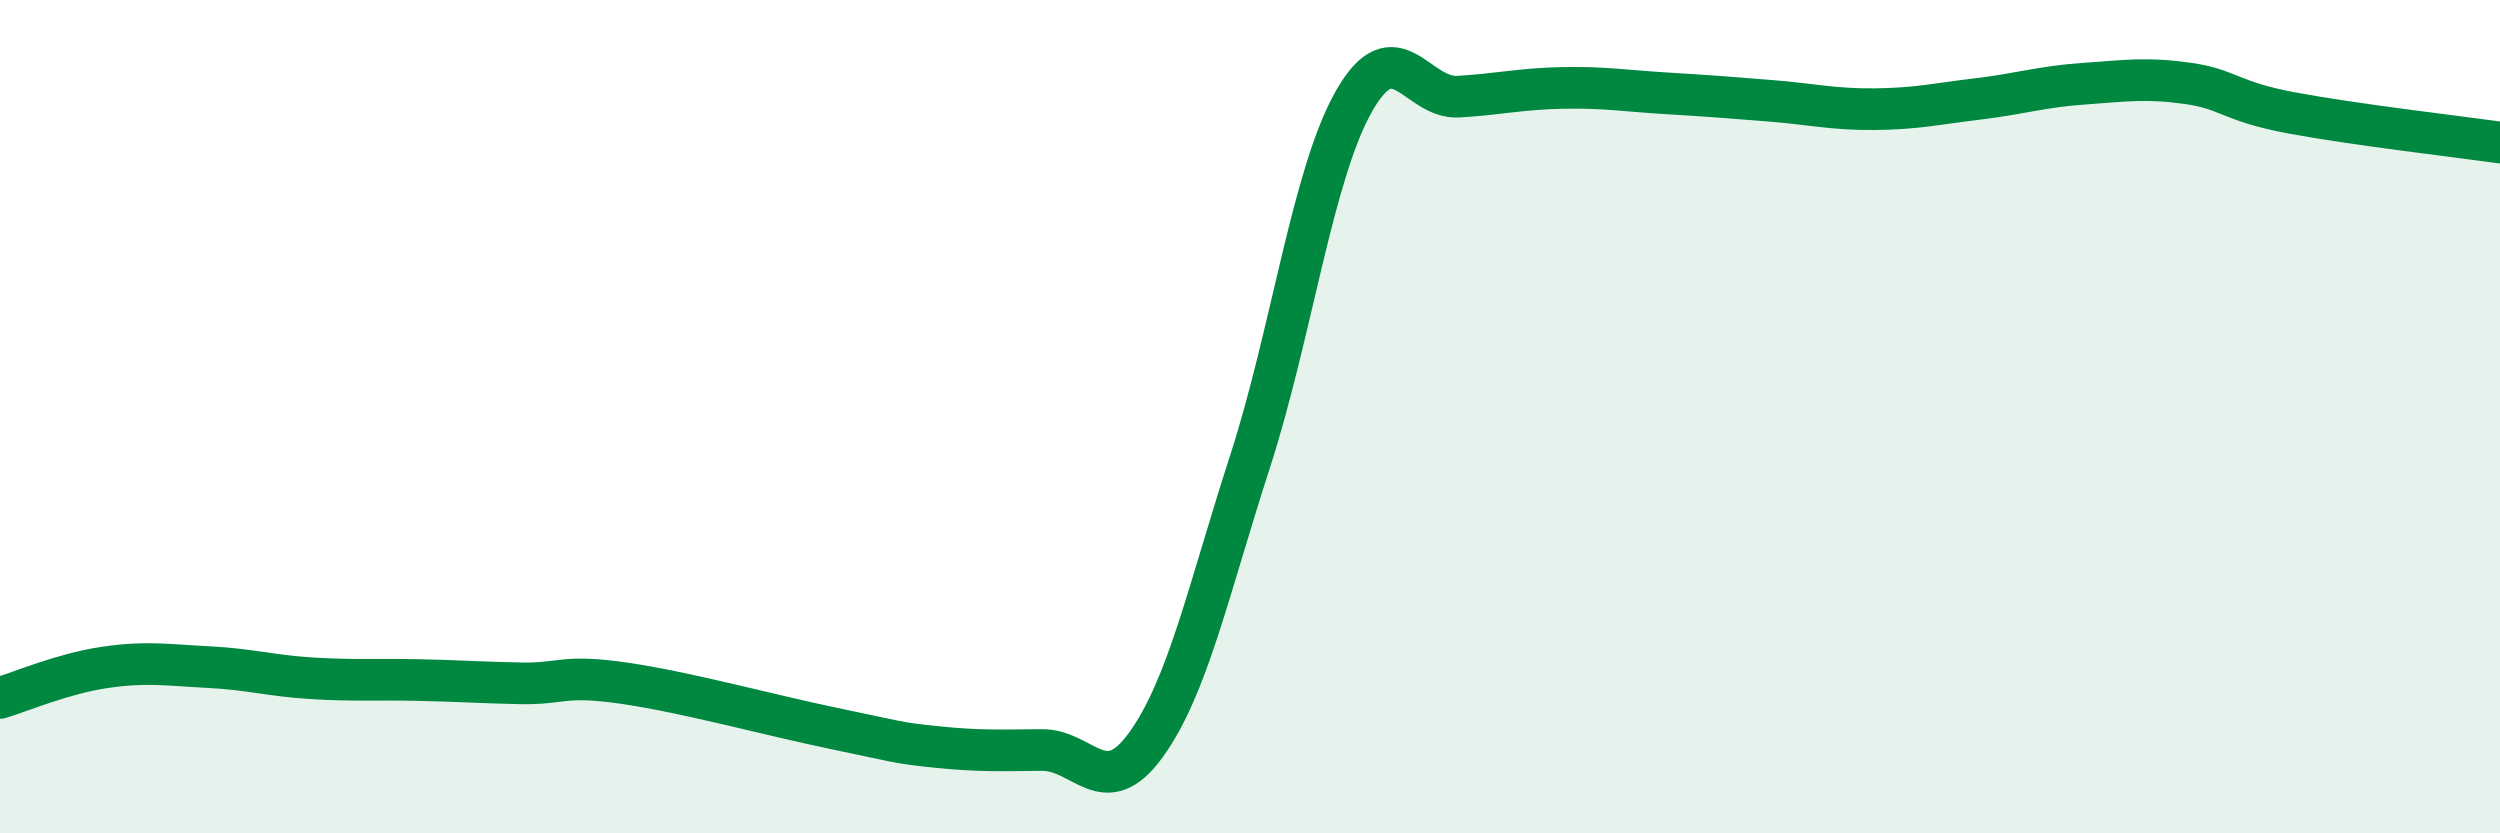 
    <svg width="60" height="20" viewBox="0 0 60 20" xmlns="http://www.w3.org/2000/svg">
      <path
        d="M 0,16.75 C 0.5,16.6 1.5,16.17 2.5,16.02 C 3.5,15.87 4,15.96 5,16.01 C 6,16.06 6.5,16.22 7.5,16.28 C 8.5,16.34 9,16.3 10,16.32 C 11,16.34 11.5,16.38 12.5,16.4 C 13.5,16.42 13.5,16.18 15,16.4 C 16.5,16.62 18.5,17.17 20,17.48 C 21.5,17.79 21.5,17.83 22.5,17.93 C 23.5,18.03 24,18.01 25,18 C 26,17.99 26.5,19.26 27.5,17.88 C 28.5,16.5 29,14.17 30,11.08 C 31,7.99 31.5,4.17 32.5,2.42 C 33.5,0.67 34,2.38 35,2.32 C 36,2.26 36.5,2.13 37.5,2.11 C 38.5,2.09 39,2.18 40,2.24 C 41,2.3 41.5,2.34 42.5,2.42 C 43.5,2.5 44,2.63 45,2.62 C 46,2.61 46.5,2.49 47.5,2.37 C 48.5,2.25 49,2.08 50,2.01 C 51,1.94 51.5,1.86 52.5,2 C 53.5,2.14 53.5,2.43 55,2.71 C 56.5,2.99 59,3.28 60,3.42L60 20L0 20Z"
        fill="#008740"
        opacity="0.1"
        stroke-linecap="round"
        stroke-linejoin="round"
      />
      <path
        d="M 0,16.75 C 0.5,16.6 1.5,16.17 2.5,16.02 C 3.5,15.87 4,15.96 5,16.01 C 6,16.06 6.5,16.22 7.5,16.28 C 8.5,16.34 9,16.3 10,16.32 C 11,16.34 11.5,16.38 12.5,16.4 C 13.5,16.42 13.5,16.18 15,16.4 C 16.5,16.62 18.5,17.17 20,17.48 C 21.5,17.79 21.5,17.83 22.5,17.93 C 23.5,18.03 24,18.01 25,18 C 26,17.99 26.5,19.26 27.5,17.88 C 28.5,16.5 29,14.17 30,11.08 C 31,7.99 31.5,4.17 32.5,2.42 C 33.5,0.67 34,2.38 35,2.32 C 36,2.26 36.5,2.13 37.5,2.11 C 38.5,2.09 39,2.18 40,2.24 C 41,2.3 41.5,2.34 42.5,2.42 C 43.5,2.5 44,2.63 45,2.62 C 46,2.61 46.5,2.49 47.5,2.37 C 48.5,2.25 49,2.08 50,2.01 C 51,1.94 51.5,1.86 52.5,2 C 53.5,2.14 53.5,2.43 55,2.71 C 56.5,2.99 59,3.28 60,3.42"
        stroke="#008740"
        stroke-width="1"
        fill="none"
        stroke-linecap="round"
        stroke-linejoin="round"
      />
    </svg>
  